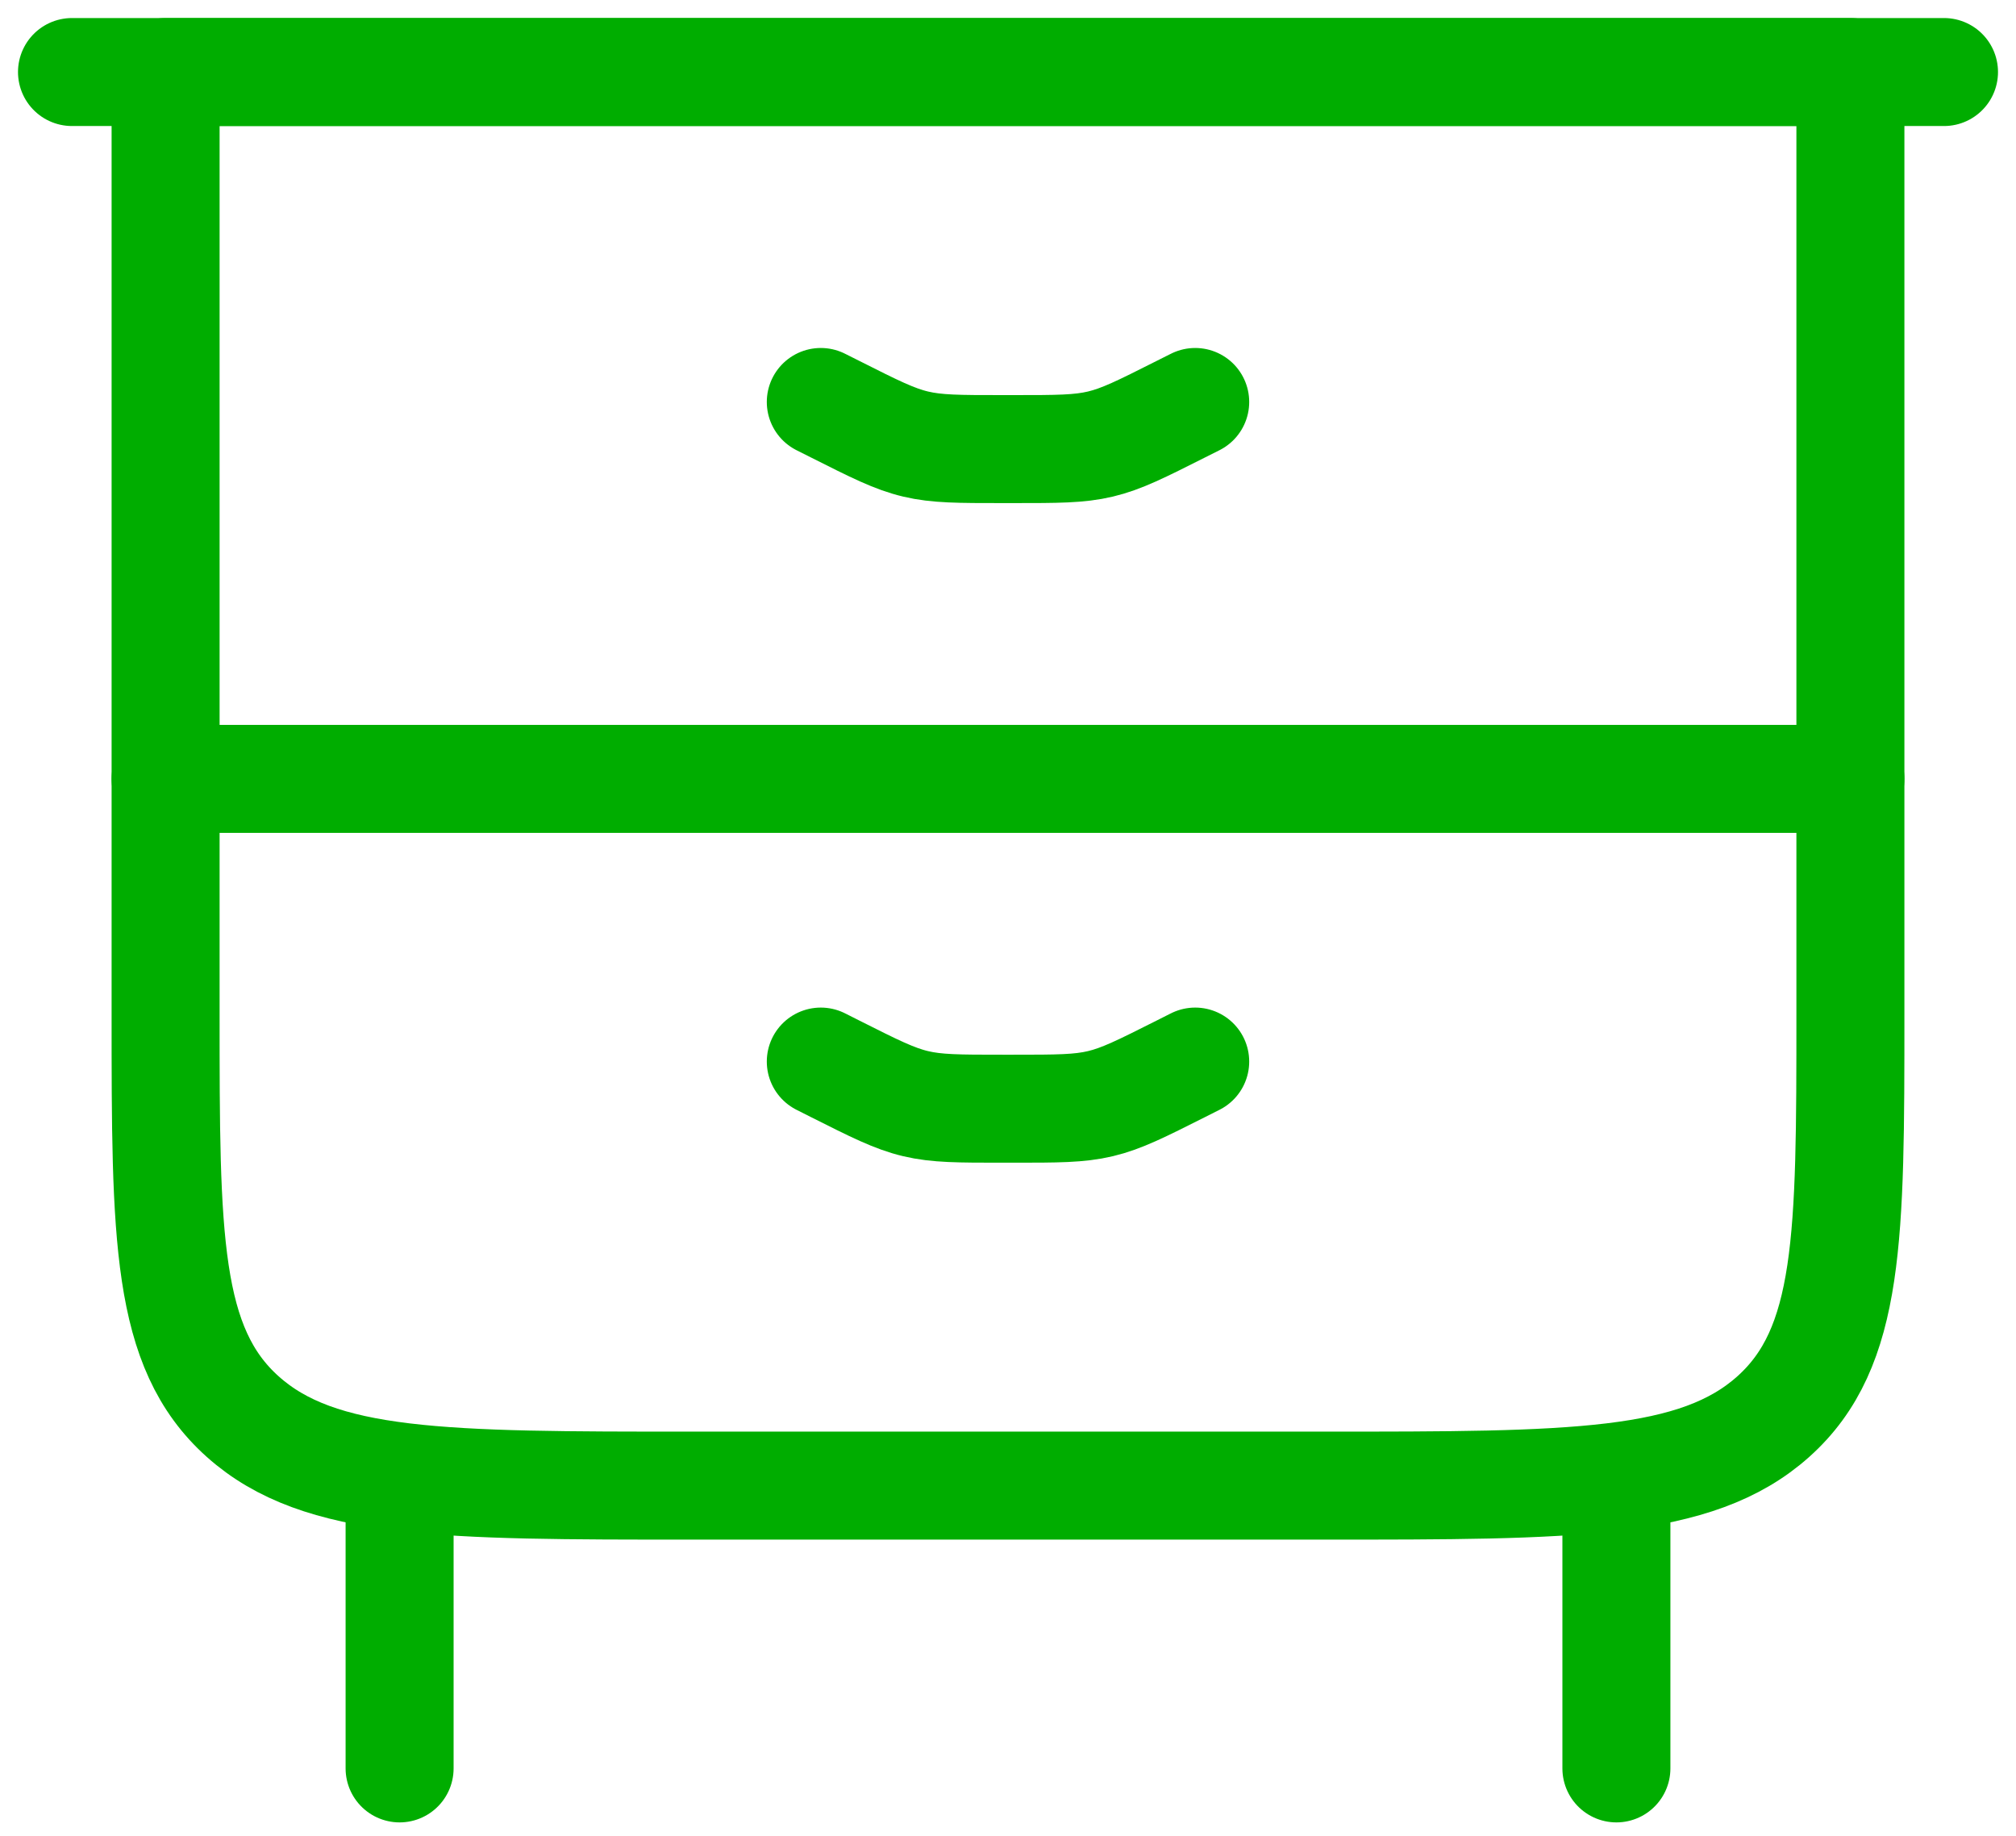 <?xml version="1.0" encoding="UTF-8"?> <svg xmlns="http://www.w3.org/2000/svg" width="56" height="51" viewBox="0 0 56 51" fill="none"><path d="M11.1 41.273V49.127M44.9 41.273V49.127" stroke="#00AD00" stroke-width="3" stroke-linecap="round" stroke-linejoin="round"></path><path d="M51.4 2.001H4.6V28.181C4.6 34.352 4.6 37.437 6.742 39.354C8.884 41.271 12.331 41.271 19.225 41.271H36.775C43.669 41.271 47.117 41.271 49.258 39.354C51.4 37.437 51.4 34.352 51.4 28.181V2.001Z" stroke="#00AD00" stroke-width="3" stroke-linecap="round" stroke-linejoin="round"></path><path d="M2 2.001H54" stroke="#00AD00" stroke-width="3" stroke-linecap="round" stroke-linejoin="round"></path><path d="M4.6 21.638L51.4 21.638" stroke="#00AD00" stroke-width="3" stroke-linecap="round" stroke-linejoin="round"></path><path d="M22.8 29.491L23.204 29.695C24.297 30.245 24.844 30.52 25.433 30.66C26.022 30.8 26.633 30.8 27.855 30.8H28.145C29.367 30.8 29.978 30.8 30.567 30.66C31.157 30.52 31.703 30.245 32.796 29.695L33.2 29.491" stroke="#00AD00" stroke-width="3" stroke-linecap="round" stroke-linejoin="round"></path><path d="M22.8 11.167L23.204 11.37C24.297 11.921 24.844 12.196 25.433 12.336C26.022 12.476 26.633 12.476 27.855 12.476H28.145C29.367 12.476 29.978 12.476 30.567 12.336C31.157 12.196 31.703 11.921 32.796 11.37L33.2 11.167" stroke="#00AD00" stroke-width="3" stroke-linecap="round" stroke-linejoin="round"></path></svg> 